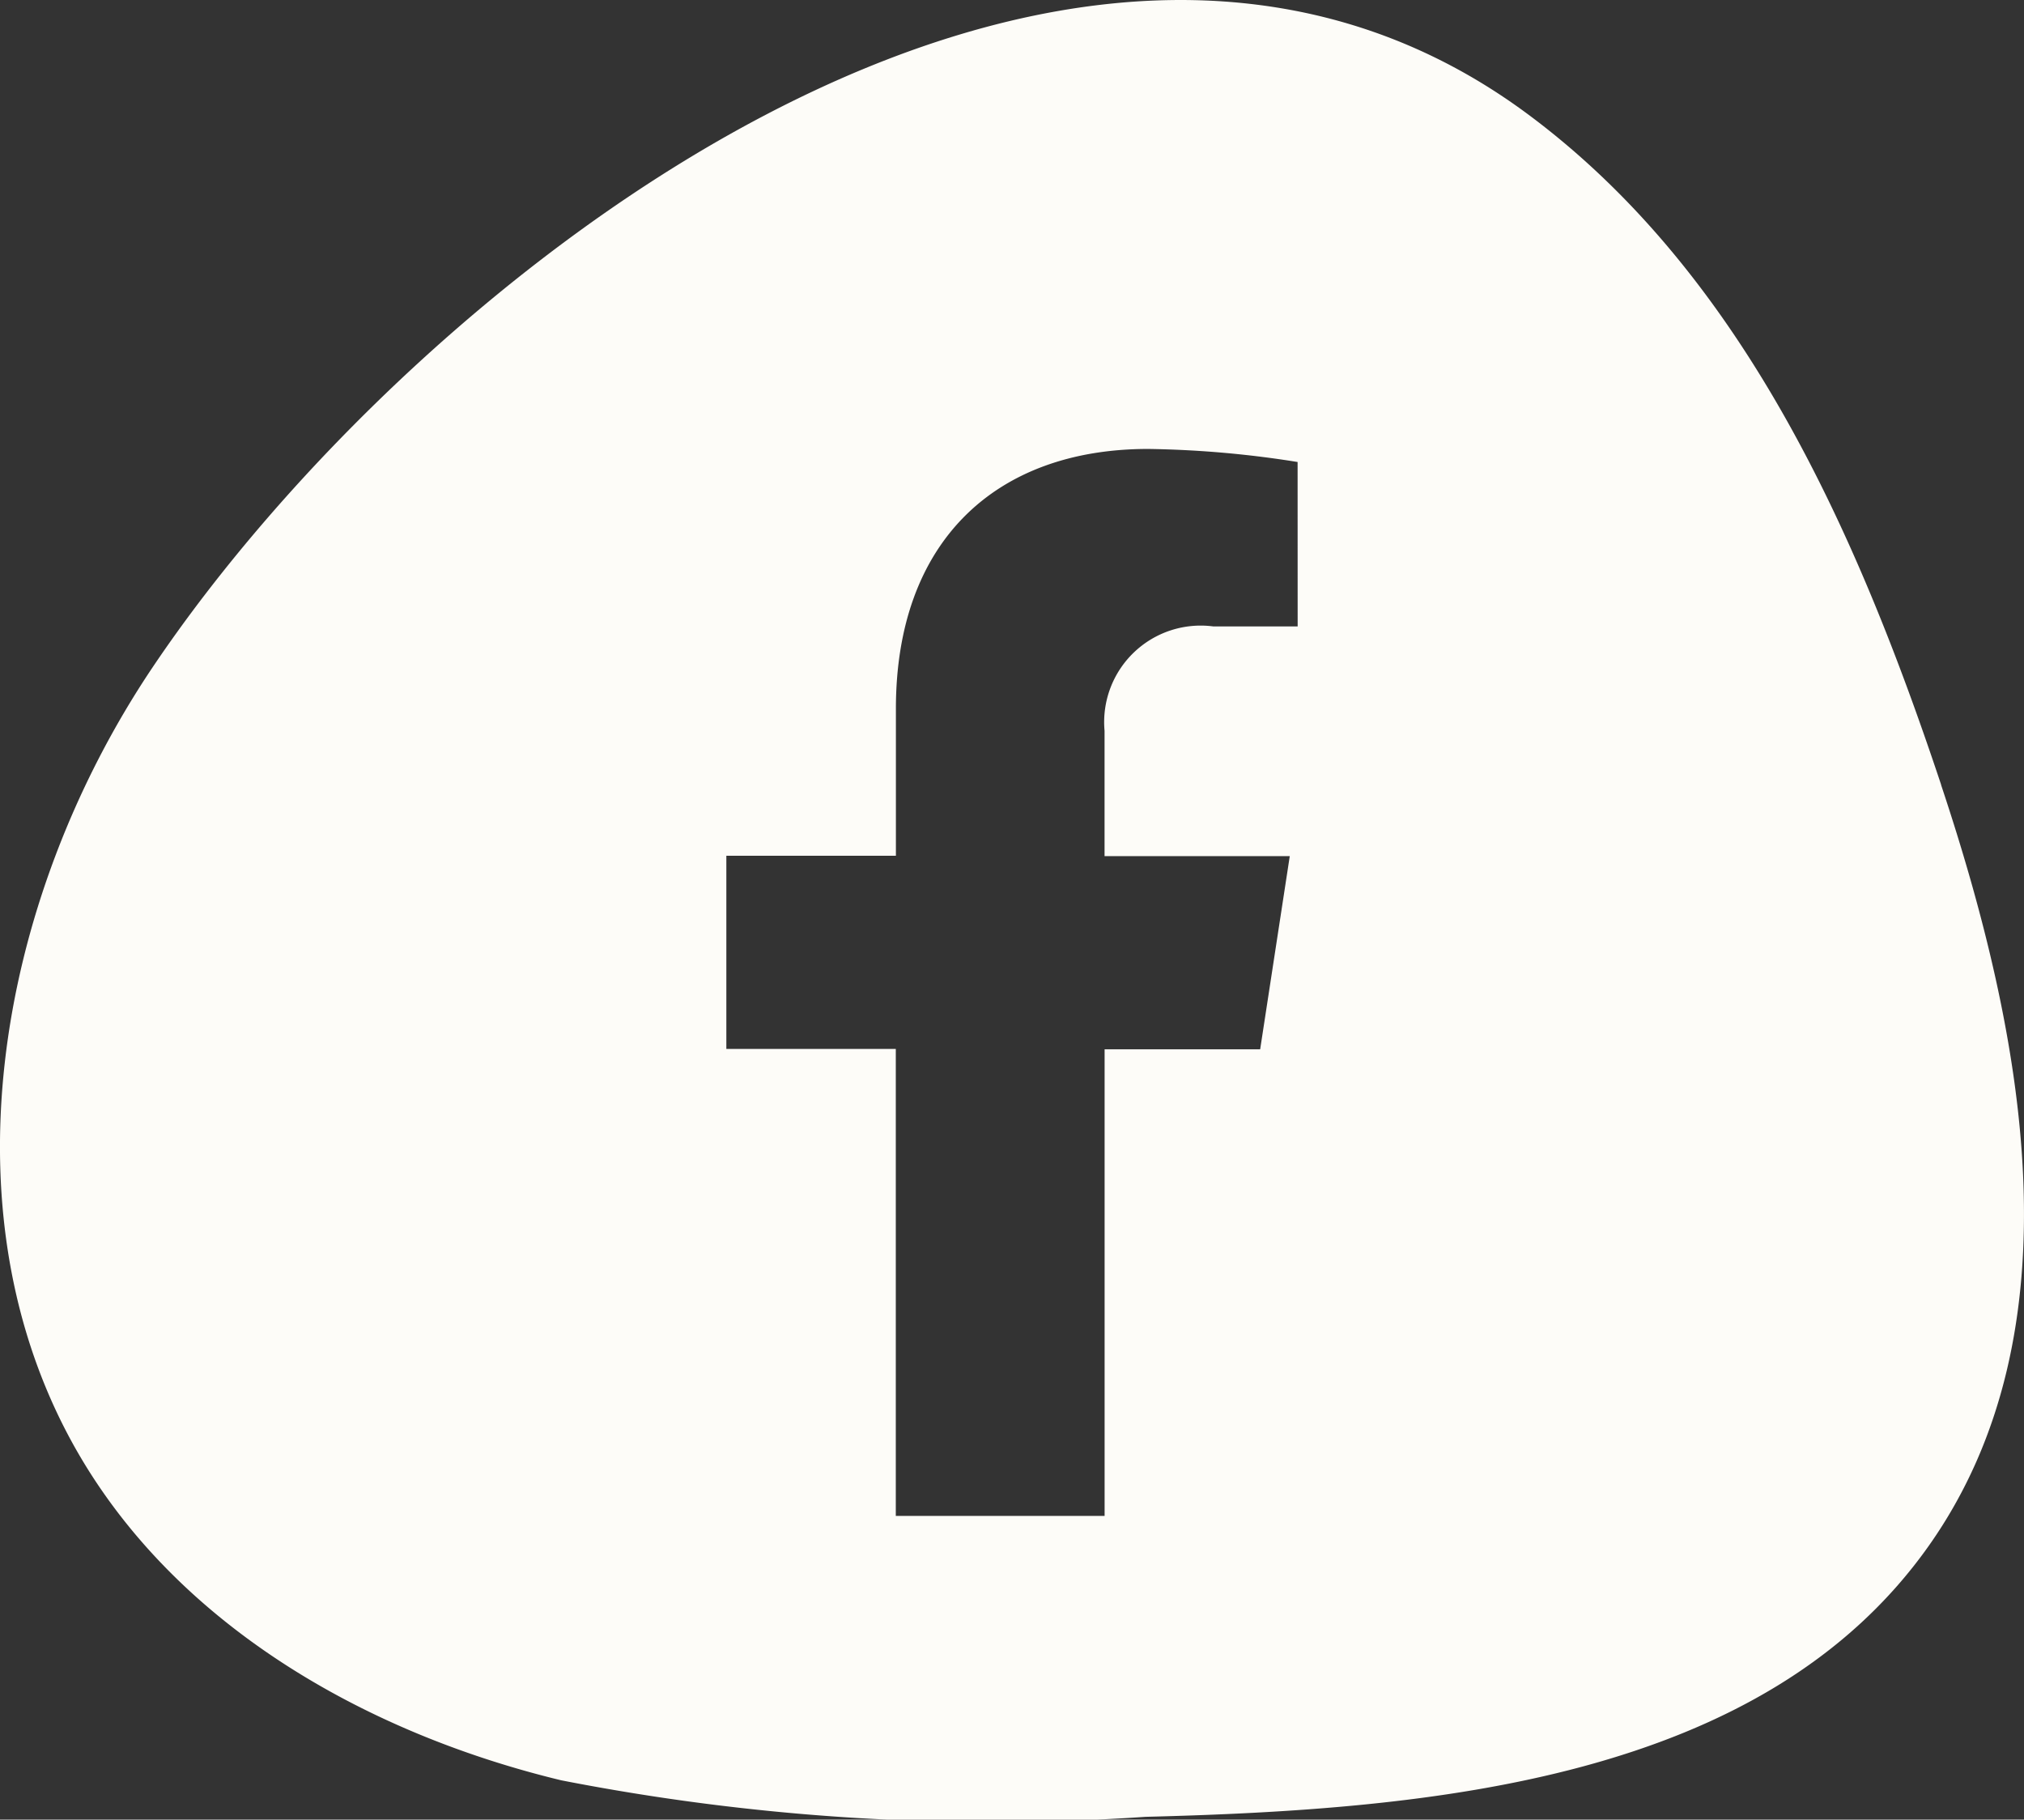 <svg xmlns="http://www.w3.org/2000/svg" width="38.772" height="34.857" viewBox="0 0 38.772 34.857">
  <rect x="0" y="0" width="38.772" height="34.857" fill="#333333" stroke="none"/>
  <path id="Trazado_46" data-name="Trazado 46" d="M37.184,15.031C35.577,10.209,33.4,5.293,29.335,2.238,20.434-4.458,7.957,5.3,2.926,12.779-.084,17.256-1.187,23.433,1.618,28.04c1.951,3.2,5.486,5.183,9.131,6.063a42.981,42.981,0,0,0,11.195.7c5.5-.139,11.831-.7,15.005-5.193,2.912-4.124,1.831-9.785.235-14.574M24.858,12H23.244a1.849,1.849,0,0,0-2.085,2v2.4h3.548l-.567,3.7H21.16v8.939h-4V20.093H13.914v-3.7h3.248V13.577c0-3.206,1.91-4.977,4.832-4.977a19.681,19.681,0,0,1,2.863.25Z" transform="translate(0 0)" fill="#fdfcf8"/>
</svg>

